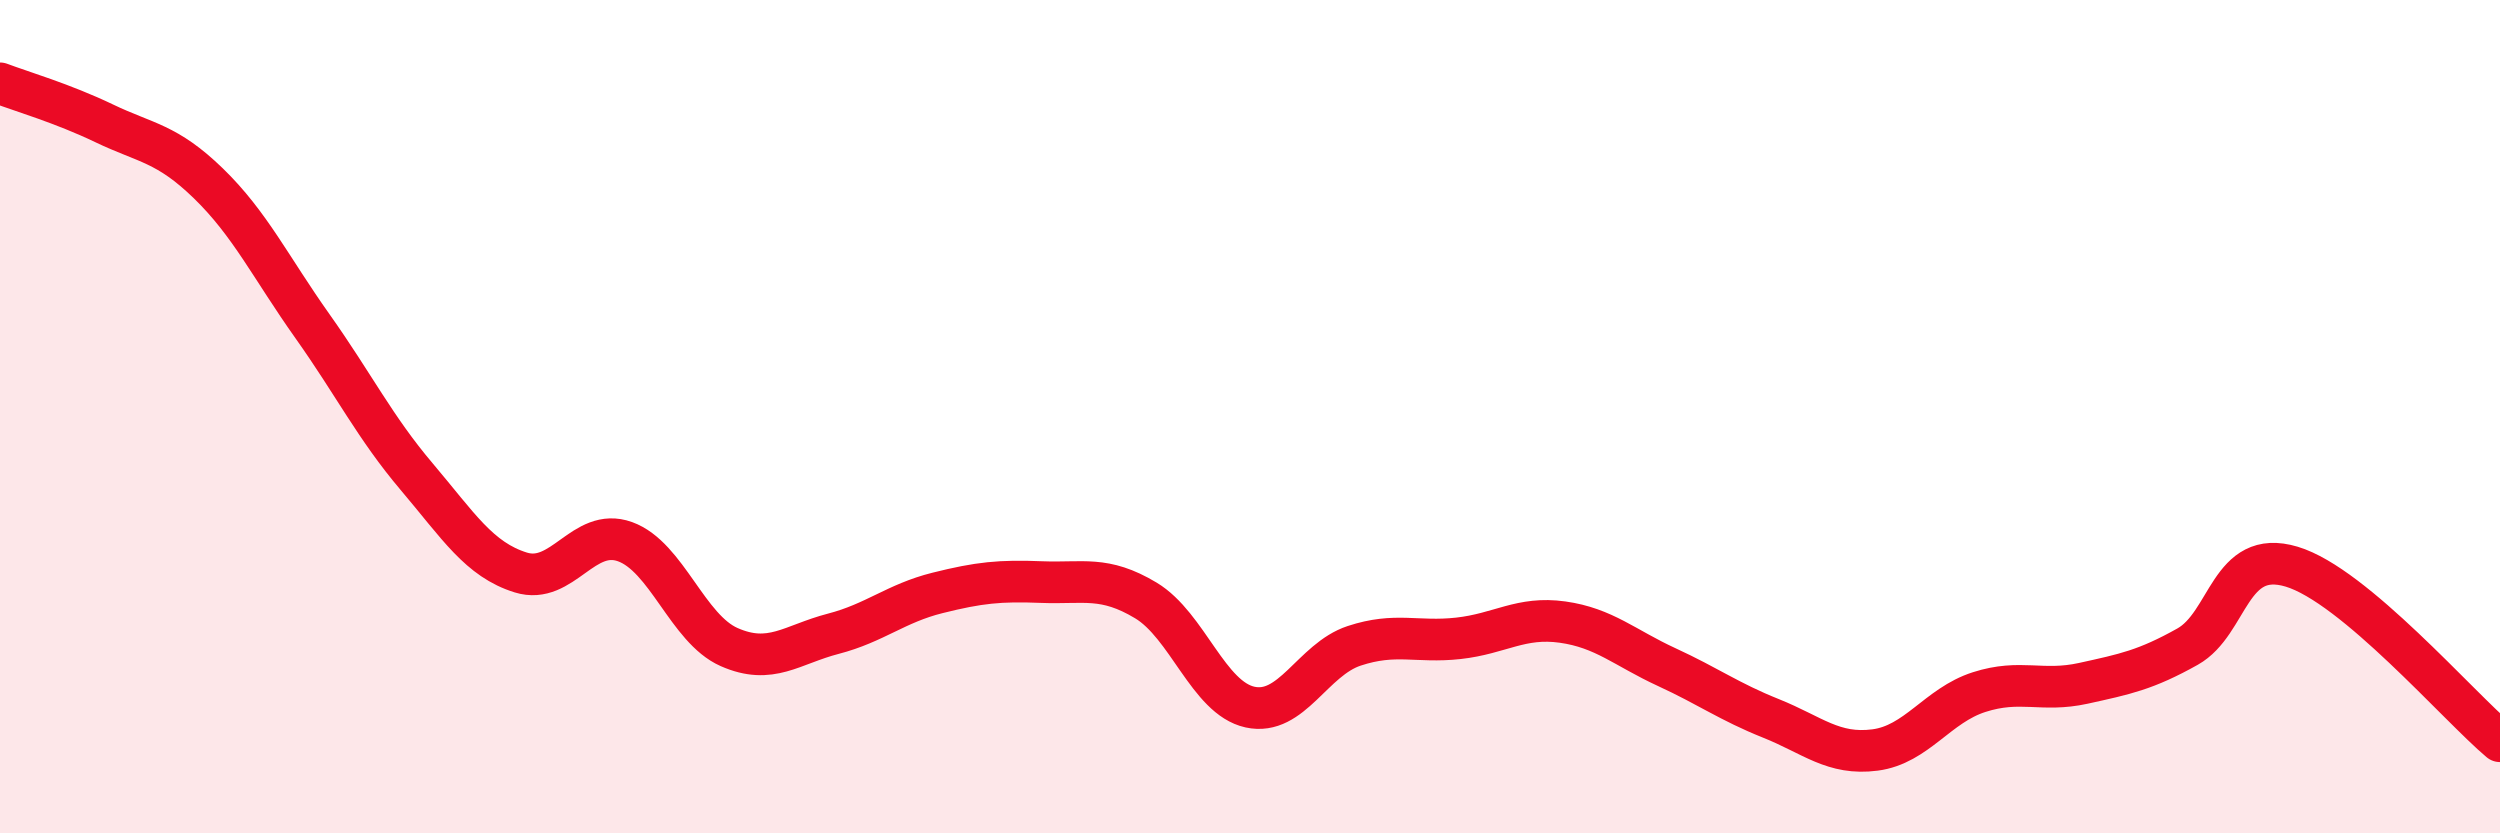 
    <svg width="60" height="20" viewBox="0 0 60 20" xmlns="http://www.w3.org/2000/svg">
      <path
        d="M 0,2 C 0.5,2.19 1.5,2.48 2.5,2.96 C 3.5,3.44 4,3.43 5,4.4 C 6,5.37 6.5,6.42 7.5,7.83 C 8.5,9.24 9,10.26 10,11.44 C 11,12.62 11.5,13.43 12.5,13.74 C 13.5,14.05 14,12.64 15,13 C 16,13.36 16.5,15.09 17.5,15.53 C 18.5,15.97 19,15.47 20,15.21 C 21,14.95 21.5,14.48 22.5,14.23 C 23.5,13.98 24,13.93 25,13.97 C 26,14.01 26.5,13.81 27.5,14.41 C 28.5,15.01 29,16.75 30,16.97 C 31,17.19 31.5,15.83 32.5,15.5 C 33.5,15.17 34,15.43 35,15.32 C 36,15.21 36.5,14.79 37.5,14.93 C 38.5,15.07 39,15.55 40,16.01 C 41,16.47 41.5,16.84 42.5,17.24 C 43.5,17.64 44,18.13 45,18 C 46,17.87 46.5,16.93 47.5,16.61 C 48.5,16.29 49,16.62 50,16.4 C 51,16.18 51.5,16.08 52.5,15.52 C 53.5,14.96 53.5,13.15 55,13.6 C 56.5,14.05 59,16.95 60,17.79L60 20L0 20Z"
        fill="#EB0A25"
        opacity="0.1"
        stroke-linecap="round"
        stroke-linejoin="round"
      />
      <path
        d="M 0,2 C 0.5,2.19 1.5,2.48 2.5,2.96 C 3.5,3.44 4,3.43 5,4.4 C 6,5.37 6.5,6.42 7.5,7.83 C 8.5,9.24 9,10.26 10,11.44 C 11,12.62 11.5,13.43 12.5,13.74 C 13.5,14.05 14,12.64 15,13 C 16,13.36 16.5,15.09 17.5,15.53 C 18.5,15.97 19,15.47 20,15.21 C 21,14.95 21.5,14.48 22.5,14.23 C 23.5,13.98 24,13.93 25,13.97 C 26,14.01 26.5,13.81 27.5,14.41 C 28.5,15.01 29,16.75 30,16.97 C 31,17.19 31.5,15.83 32.5,15.5 C 33.5,15.17 34,15.43 35,15.32 C 36,15.21 36.5,14.79 37.5,14.93 C 38.5,15.07 39,15.55 40,16.01 C 41,16.47 41.5,16.84 42.5,17.24 C 43.5,17.64 44,18.13 45,18 C 46,17.87 46.5,16.93 47.5,16.61 C 48.5,16.29 49,16.62 50,16.4 C 51,16.18 51.5,16.08 52.5,15.52 C 53.5,14.96 53.5,13.15 55,13.6 C 56.5,14.05 59,16.95 60,17.79"
        stroke="#EB0A25"
        stroke-width="1"
        fill="none"
        stroke-linecap="round"
        stroke-linejoin="round"
      />
    </svg>
  